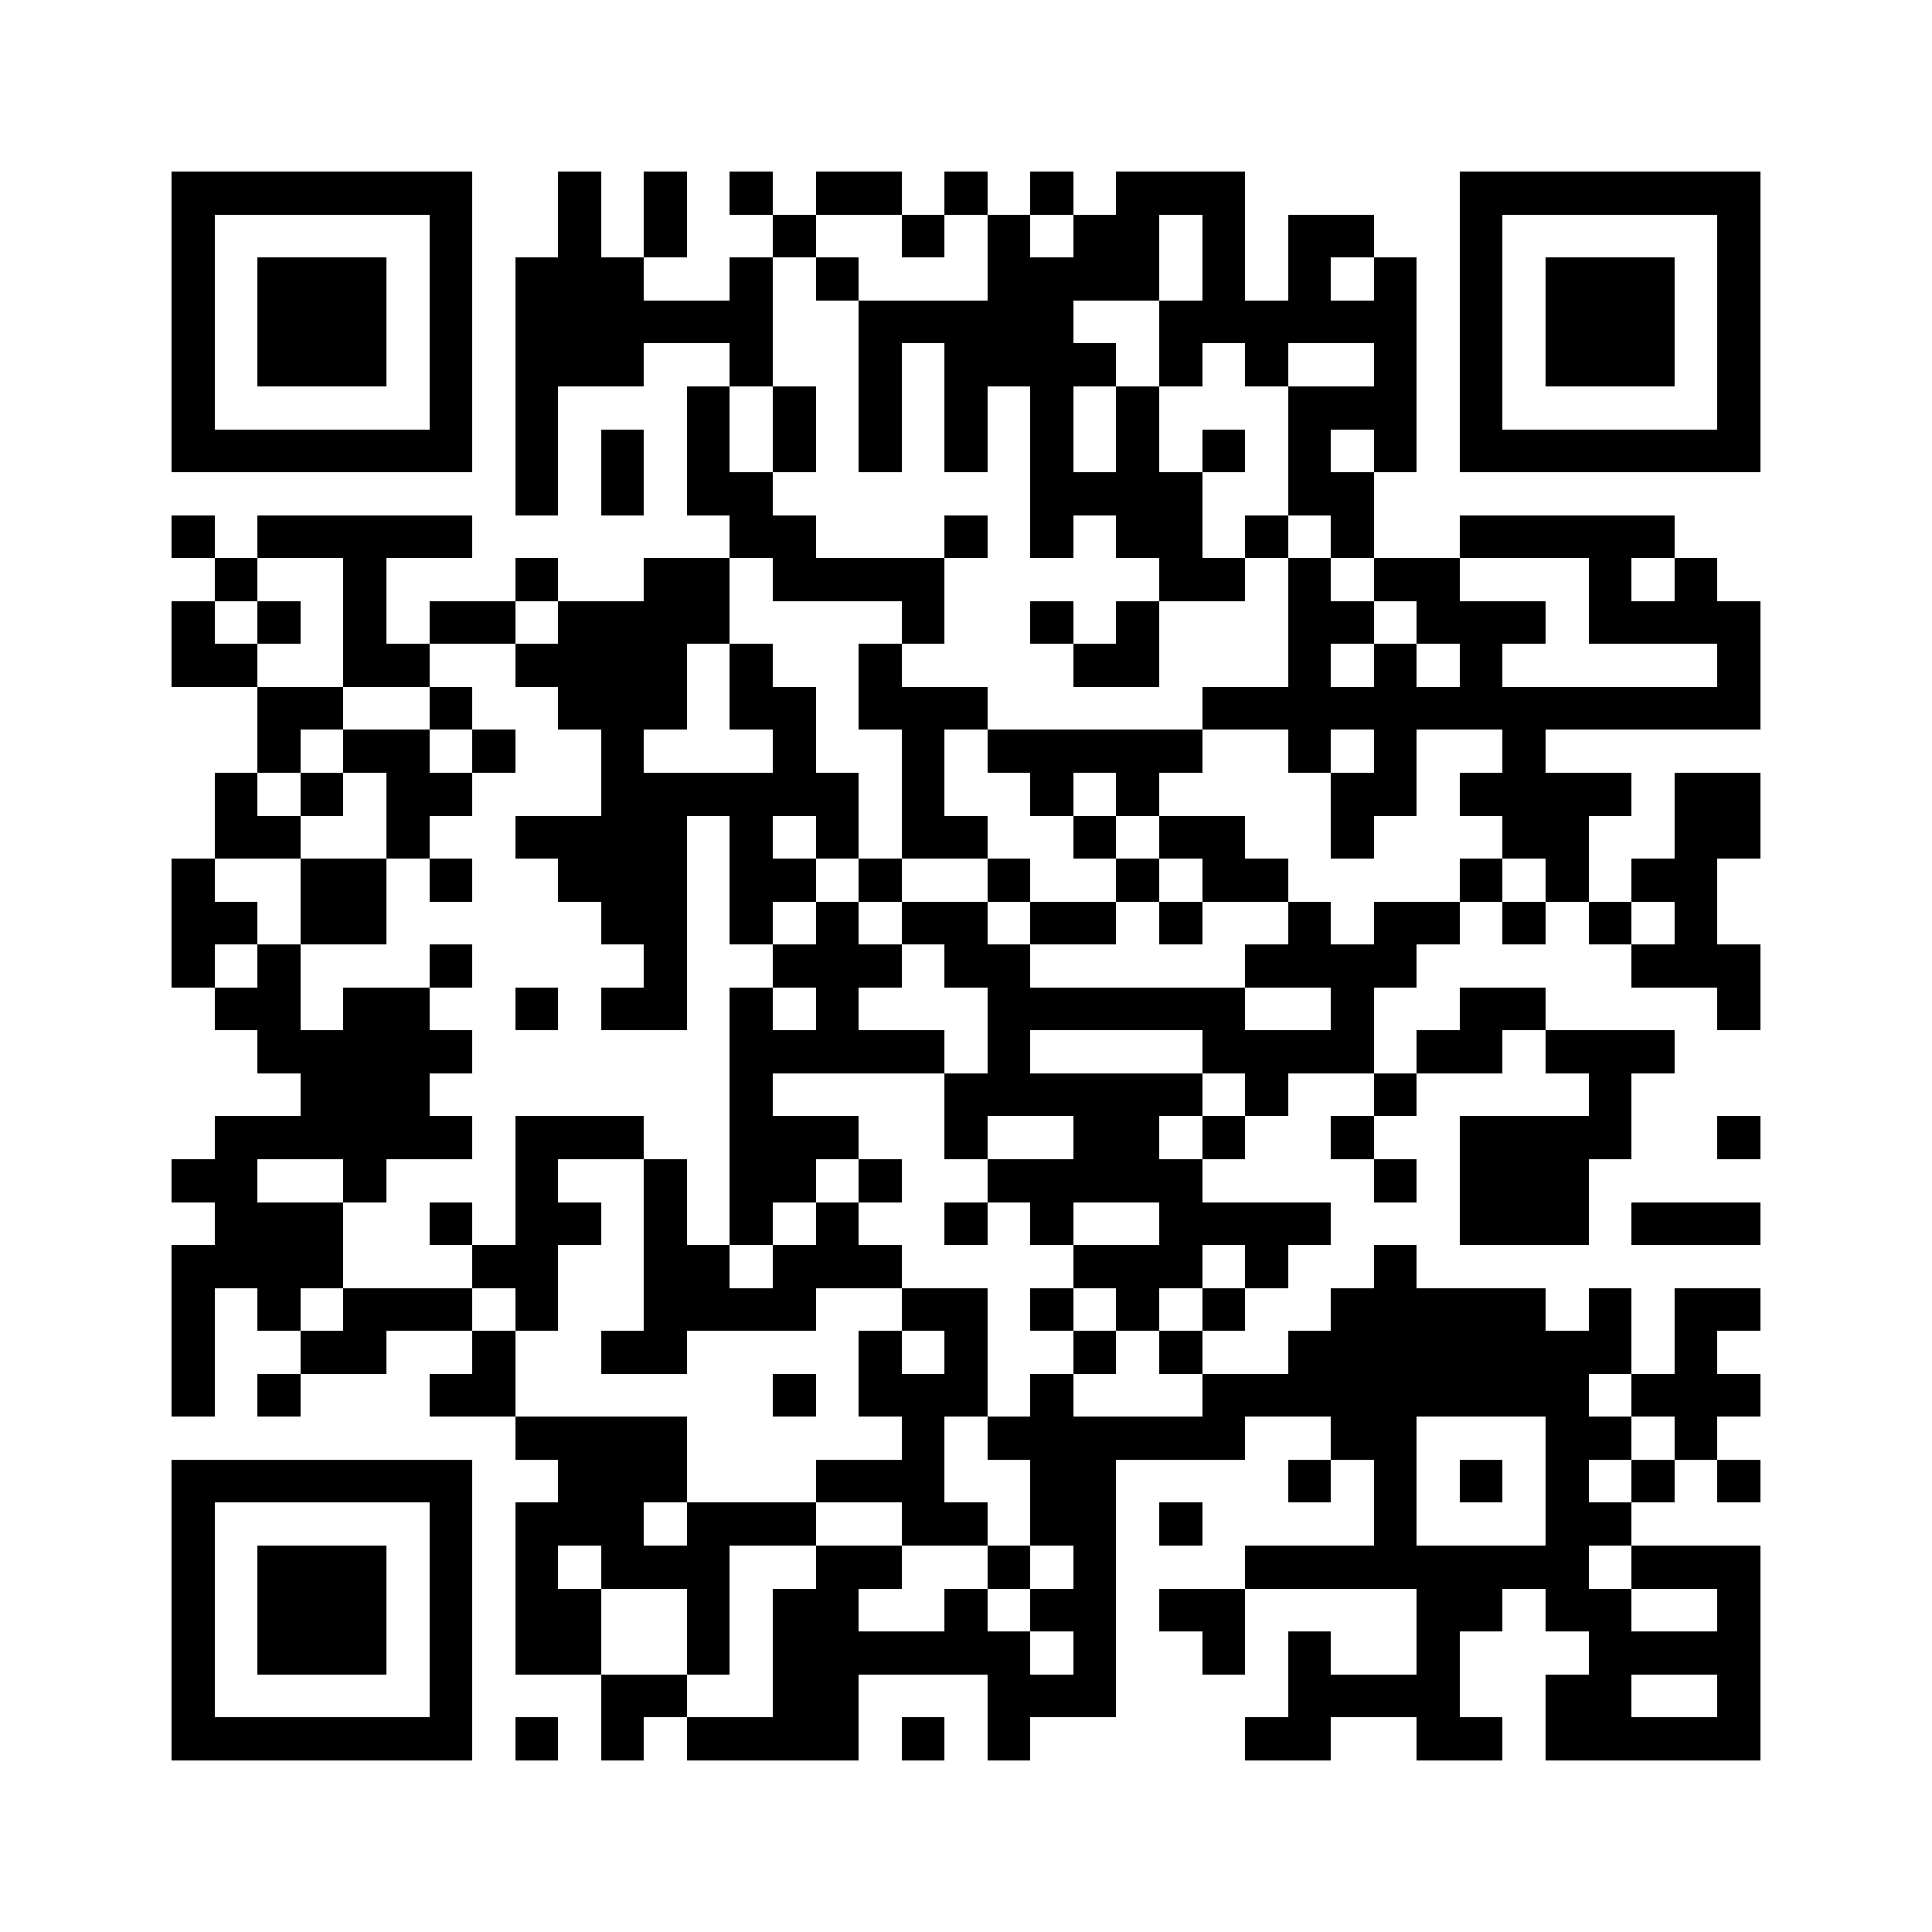 <svg xmlns="http://www.w3.org/2000/svg" width="500" height="500" viewBox="0 0 45 45" shape-rendering="crispEdges"><path fill="#ffffff" d="M0 0h45v45H0z"></path><path stroke="#000000" d="M4 4.5h7m2 0h1m1 0h1m1 0h1m1 0h2m1 0h1m1 0h1m1 0h3m5 0h7M4 5.5h1m5 0h1m2 0h1m1 0h1m2 0h1m2 0h1m1 0h1m1 0h2m1 0h1m1 0h2m2 0h1m5 0h1M4 6.5h1m1 0h3m1 0h1m1 0h3m2 0h1m1 0h1m3 0h4m1 0h1m1 0h1m1 0h1m1 0h1m1 0h3m1 0h1M4 7.5h1m1 0h3m1 0h1m1 0h6m2 0h5m2 0h6m1 0h1m1 0h3m1 0h1M4 8.5h1m1 0h3m1 0h1m1 0h3m2 0h1m2 0h1m1 0h4m1 0h1m1 0h1m2 0h1m1 0h1m1 0h3m1 0h1M4 9.5h1m5 0h1m1 0h1m3 0h1m1 0h1m1 0h1m1 0h1m1 0h1m1 0h1m3 0h3m1 0h1m5 0h1M4 10.5h7m1 0h1m1 0h1m1 0h1m1 0h1m1 0h1m1 0h1m1 0h1m1 0h1m1 0h1m1 0h1m1 0h1m1 0h7M12 11.5h1m1 0h1m1 0h2m6 0h4m2 0h2M4 12.5h1m1 0h5m6 0h2m3 0h1m1 0h1m1 0h2m1 0h1m1 0h1m2 0h5M5 13.5h1m2 0h1m3 0h1m2 0h2m1 0h4m5 0h2m1 0h1m1 0h2m3 0h1m1 0h1M4 14.5h1m1 0h1m1 0h1m1 0h2m1 0h4m4 0h1m2 0h1m1 0h1m3 0h2m1 0h3m1 0h4M4 15.5h2m2 0h2m2 0h4m1 0h1m2 0h1m4 0h2m3 0h1m1 0h1m1 0h1m5 0h1M6 16.5h2m2 0h1m2 0h3m1 0h2m1 0h3m5 0h13M6 17.5h1m1 0h2m1 0h1m2 0h1m3 0h1m2 0h1m1 0h5m2 0h1m1 0h1m2 0h1M5 18.5h1m1 0h1m1 0h2m3 0h6m1 0h1m2 0h1m1 0h1m4 0h2m1 0h4m1 0h2M5 19.5h2m2 0h1m2 0h4m1 0h1m1 0h1m1 0h2m2 0h1m1 0h2m2 0h1m3 0h2m2 0h2M4 20.5h1m2 0h2m1 0h1m2 0h3m1 0h2m1 0h1m2 0h1m2 0h1m1 0h2m4 0h1m1 0h1m1 0h2M4 21.5h2m1 0h2m5 0h2m1 0h1m1 0h1m1 0h2m1 0h2m1 0h1m2 0h1m1 0h2m1 0h1m1 0h1m1 0h1M4 22.5h1m1 0h1m3 0h1m4 0h1m2 0h3m1 0h2m5 0h4m5 0h3M5 23.5h2m1 0h2m2 0h1m1 0h2m1 0h1m1 0h1m3 0h6m2 0h1m2 0h2m4 0h1M6 24.5h5m6 0h5m1 0h1m4 0h4m1 0h2m1 0h3M7 25.5h3m7 0h1m4 0h6m1 0h1m2 0h1m4 0h1M5 26.5h6m1 0h3m2 0h3m2 0h1m2 0h2m1 0h1m2 0h1m2 0h4m2 0h1M4 27.5h2m2 0h1m3 0h1m2 0h1m1 0h2m1 0h1m2 0h5m4 0h1m1 0h3M5 28.5h3m2 0h1m1 0h2m1 0h1m1 0h1m1 0h1m2 0h1m1 0h1m2 0h4m3 0h3m1 0h3M4 29.5h4m3 0h2m2 0h2m1 0h3m4 0h3m1 0h1m2 0h1M4 30.5h1m1 0h1m1 0h3m1 0h1m2 0h4m2 0h2m1 0h1m1 0h1m1 0h1m2 0h5m1 0h1m1 0h2M4 31.5h1m2 0h2m2 0h1m2 0h2m4 0h1m1 0h1m2 0h1m1 0h1m2 0h8m1 0h1M4 32.5h1m1 0h1m3 0h2m6 0h1m1 0h3m1 0h1m3 0h9m1 0h3M12 33.5h4m5 0h1m1 0h6m2 0h2m3 0h2m1 0h1M4 34.5h7m2 0h3m3 0h3m2 0h2m4 0h1m1 0h1m1 0h1m1 0h1m1 0h1m1 0h1M4 35.5h1m5 0h1m1 0h3m1 0h3m2 0h2m1 0h2m1 0h1m4 0h1m3 0h2M4 36.5h1m1 0h3m1 0h1m1 0h1m1 0h3m2 0h2m2 0h1m1 0h1m3 0h8m1 0h3M4 37.5h1m1 0h3m1 0h1m1 0h2m2 0h1m1 0h2m2 0h1m1 0h2m1 0h2m4 0h2m1 0h2m2 0h1M4 38.5h1m1 0h3m1 0h1m1 0h2m2 0h1m1 0h6m1 0h1m2 0h1m1 0h1m2 0h1m3 0h4M4 39.5h1m5 0h1m3 0h2m2 0h2m3 0h3m4 0h4m2 0h2m2 0h1M4 40.5h7m1 0h1m1 0h1m1 0h4m1 0h1m1 0h1m5 0h2m2 0h2m1 0h5"></path></svg>